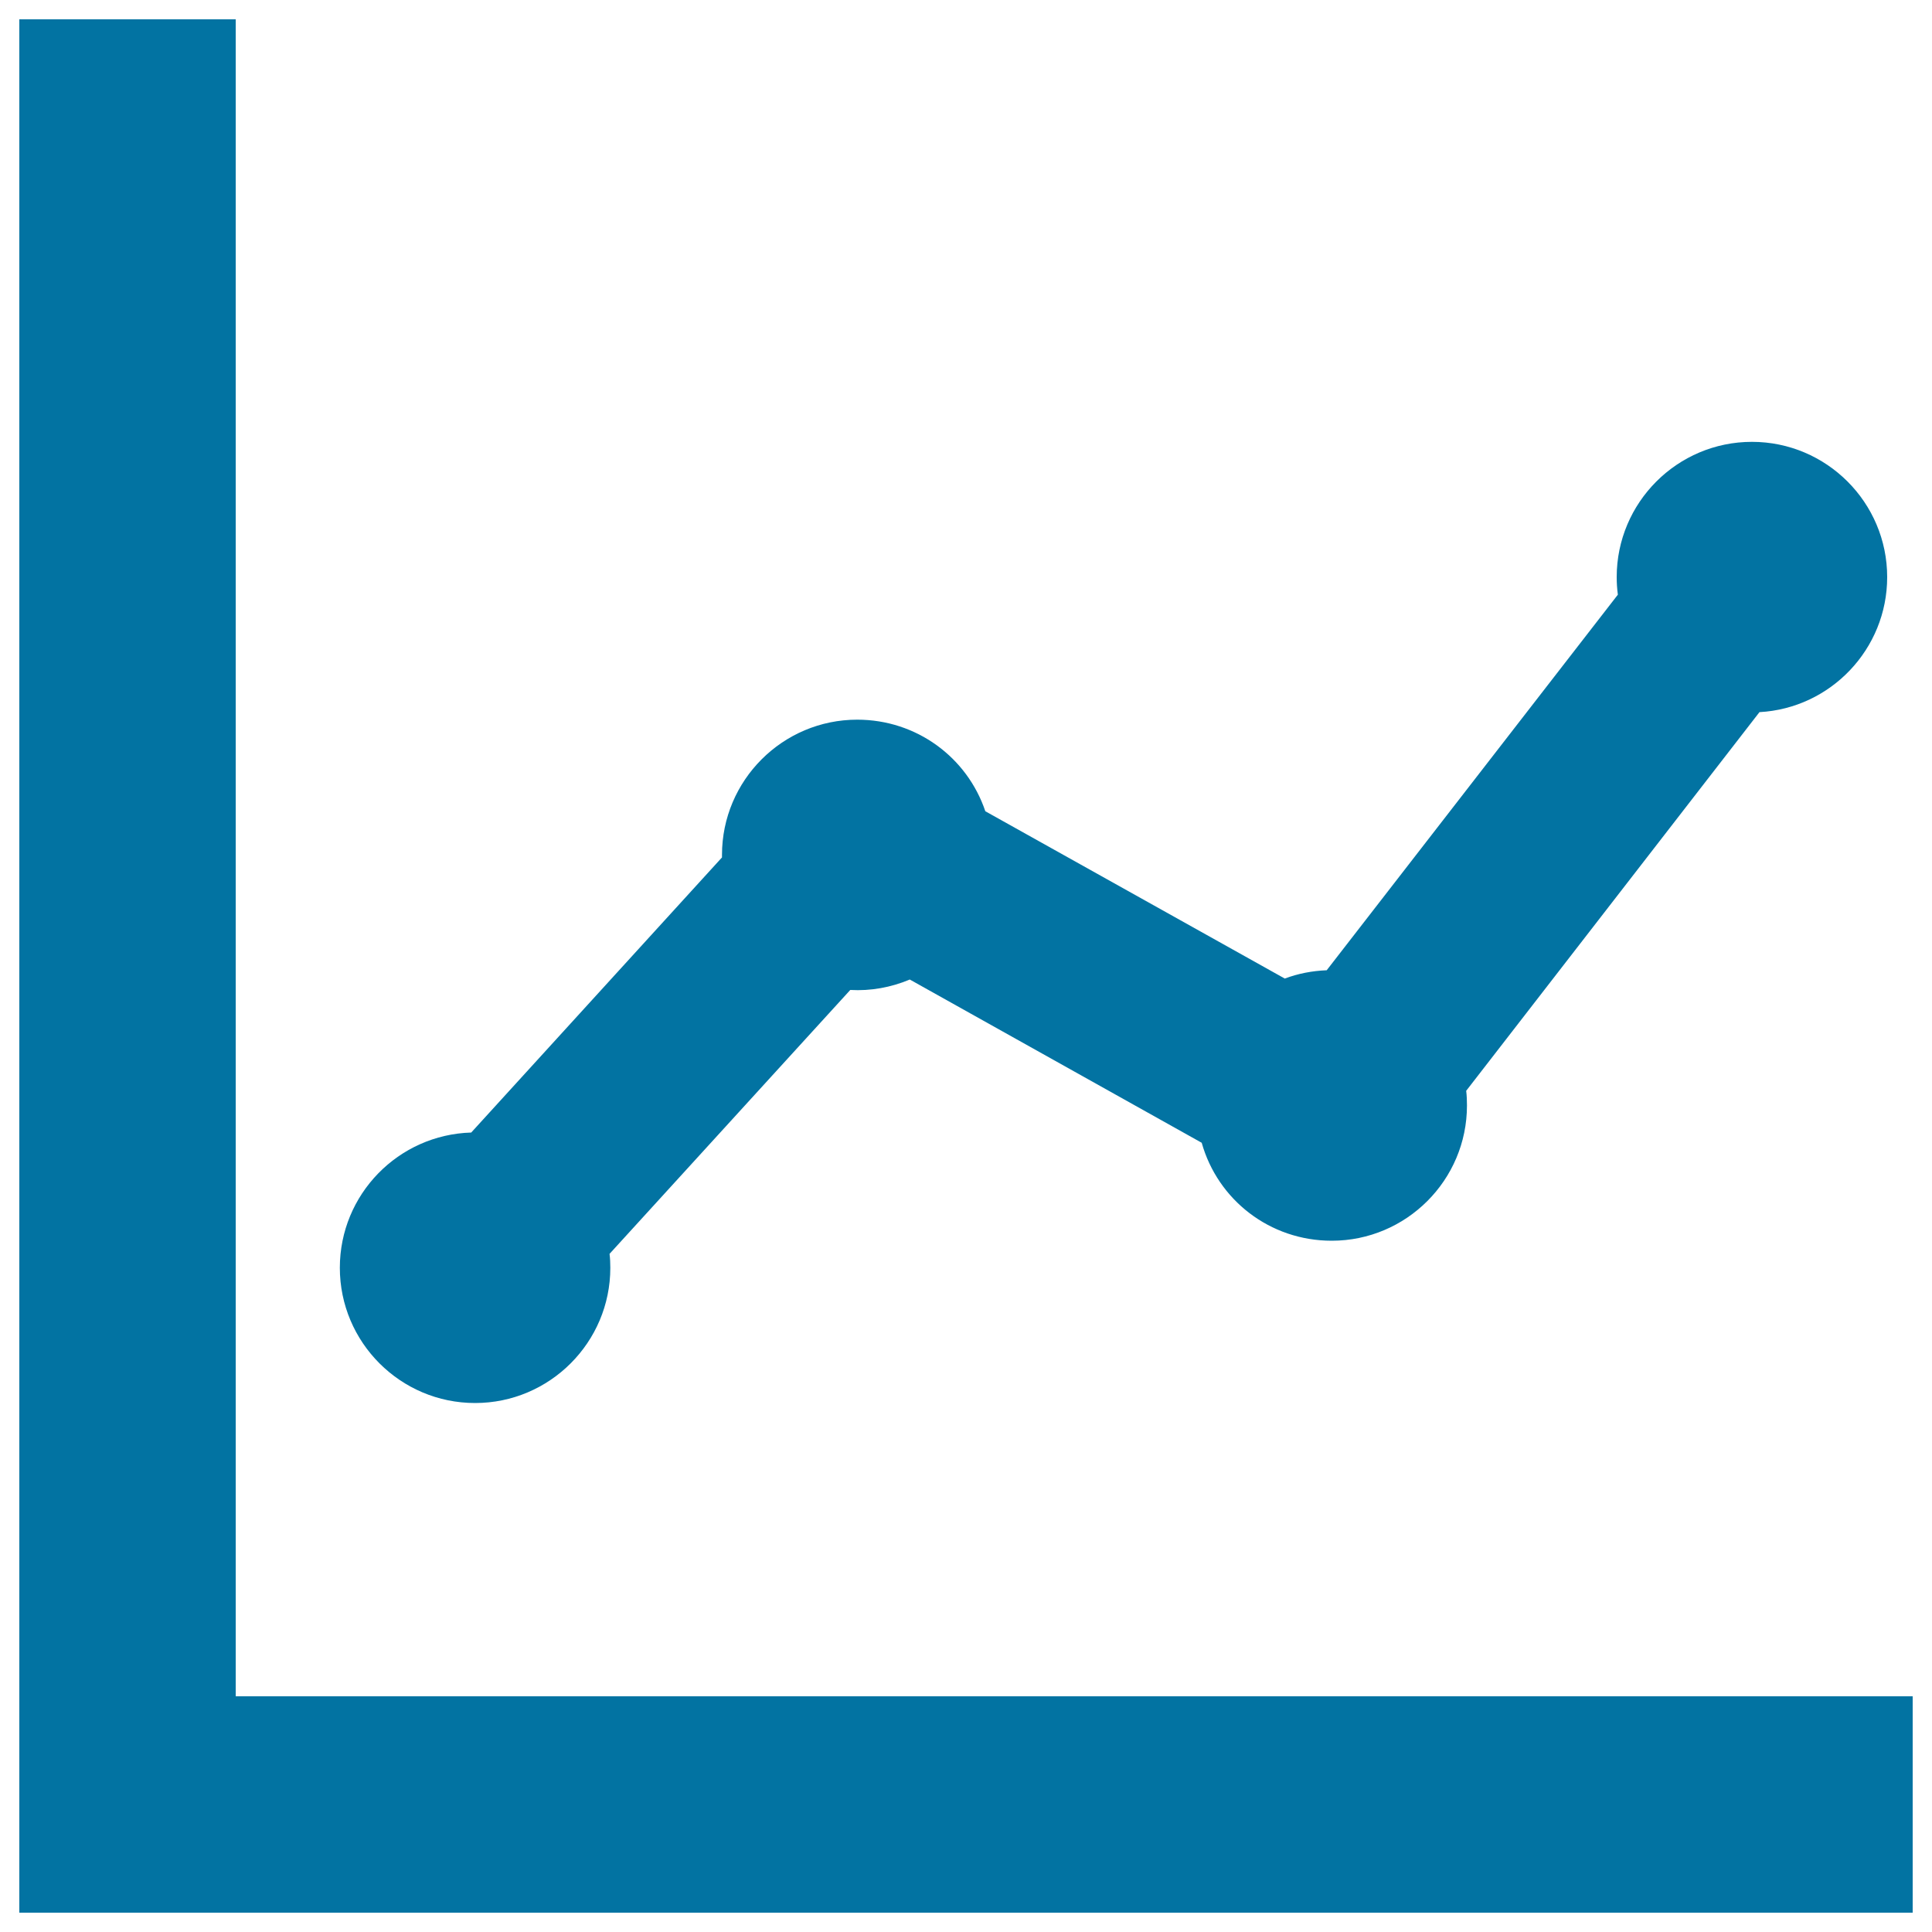 <svg xmlns="http://www.w3.org/2000/svg" viewBox="0 0 1000 1000" style="fill:#0273a2">
<title>Line Dot Chart SVG icon</title>
<g><g><polygon points="122,878 122,10 10,10 10,990 990,990 990,878 "/><path d="M245.9,726.2c38.6,0,70-31.4,70-70c0-2.4-0.1-4.8-0.4-7.2l124.6-136.6c10.5,0.6,21.1-1.3,30.8-5.4L622,591.5c8.3,29.5,35.2,50.7,67.3,50.7c38.6,0,70-31.4,70-70c0-2.5-0.1-5.1-0.4-7.6l151.8-196c36.8-2,66.1-32.6,66.1-69.9c0-38.6-31.4-70-70-70c-38.6,0-70,31.4-70,70c0,3.1,0.2,6.1,0.6,9.1L686.7,502.2c-7.5,0.3-14.8,1.7-21.7,4.3l-155-86.6c-9.4-27.9-35.6-47.4-66.3-47.4c-38.6,0-70,31.4-70,70c0,0.4,0,0.9,0,1.3L243.9,586.2c-37.7,1.1-68,32-68,70C175.9,694.8,207.3,726.2,245.9,726.2z"/></g></g>
</svg>